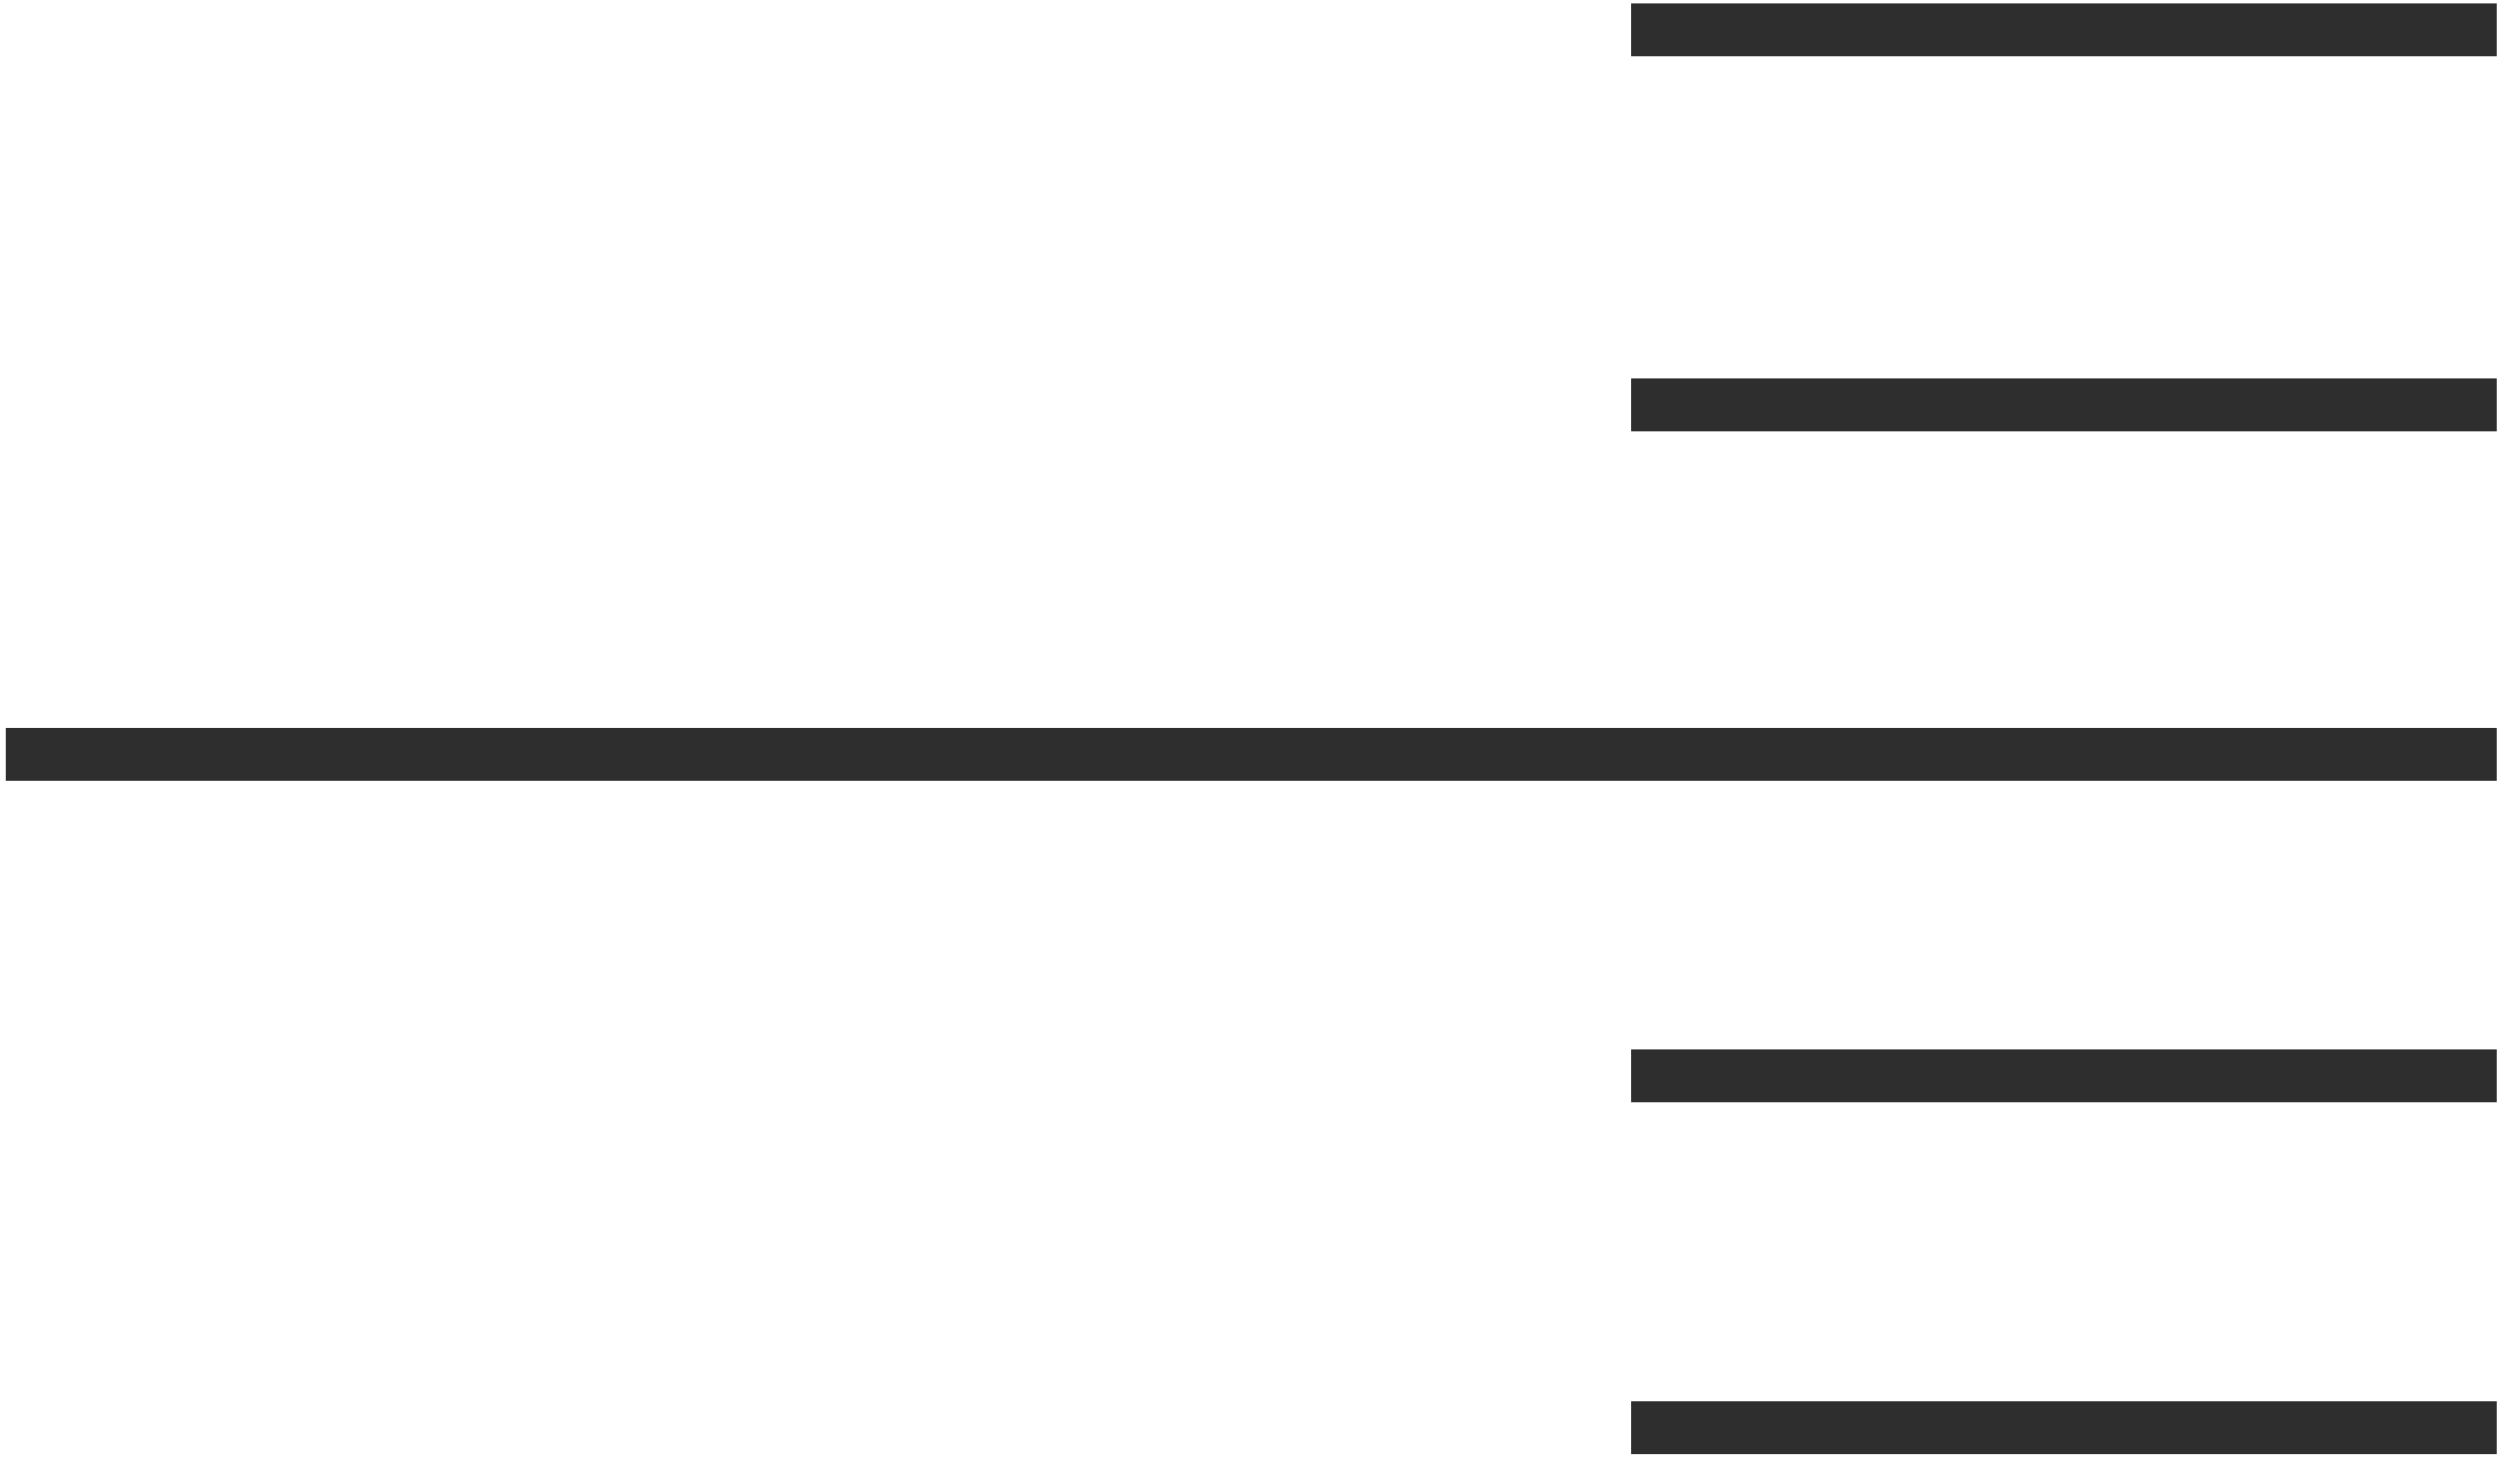 <?xml version="1.0" encoding="UTF-8"?>
<svg xmlns="http://www.w3.org/2000/svg" width="331" height="193" viewBox="0 0 331 193" fill="none">
  <path d="M215.959 53.605C224.61 53.605 295.971 53.605 330.569 53.605M0.766 99.876H330.569M215.959 142.441H330.569M215.959 3.953H330.569M215.961 189.026H330.57M215.961 53.602H330.57" stroke="#2E2E2E" stroke-width="7"></path>
</svg>

